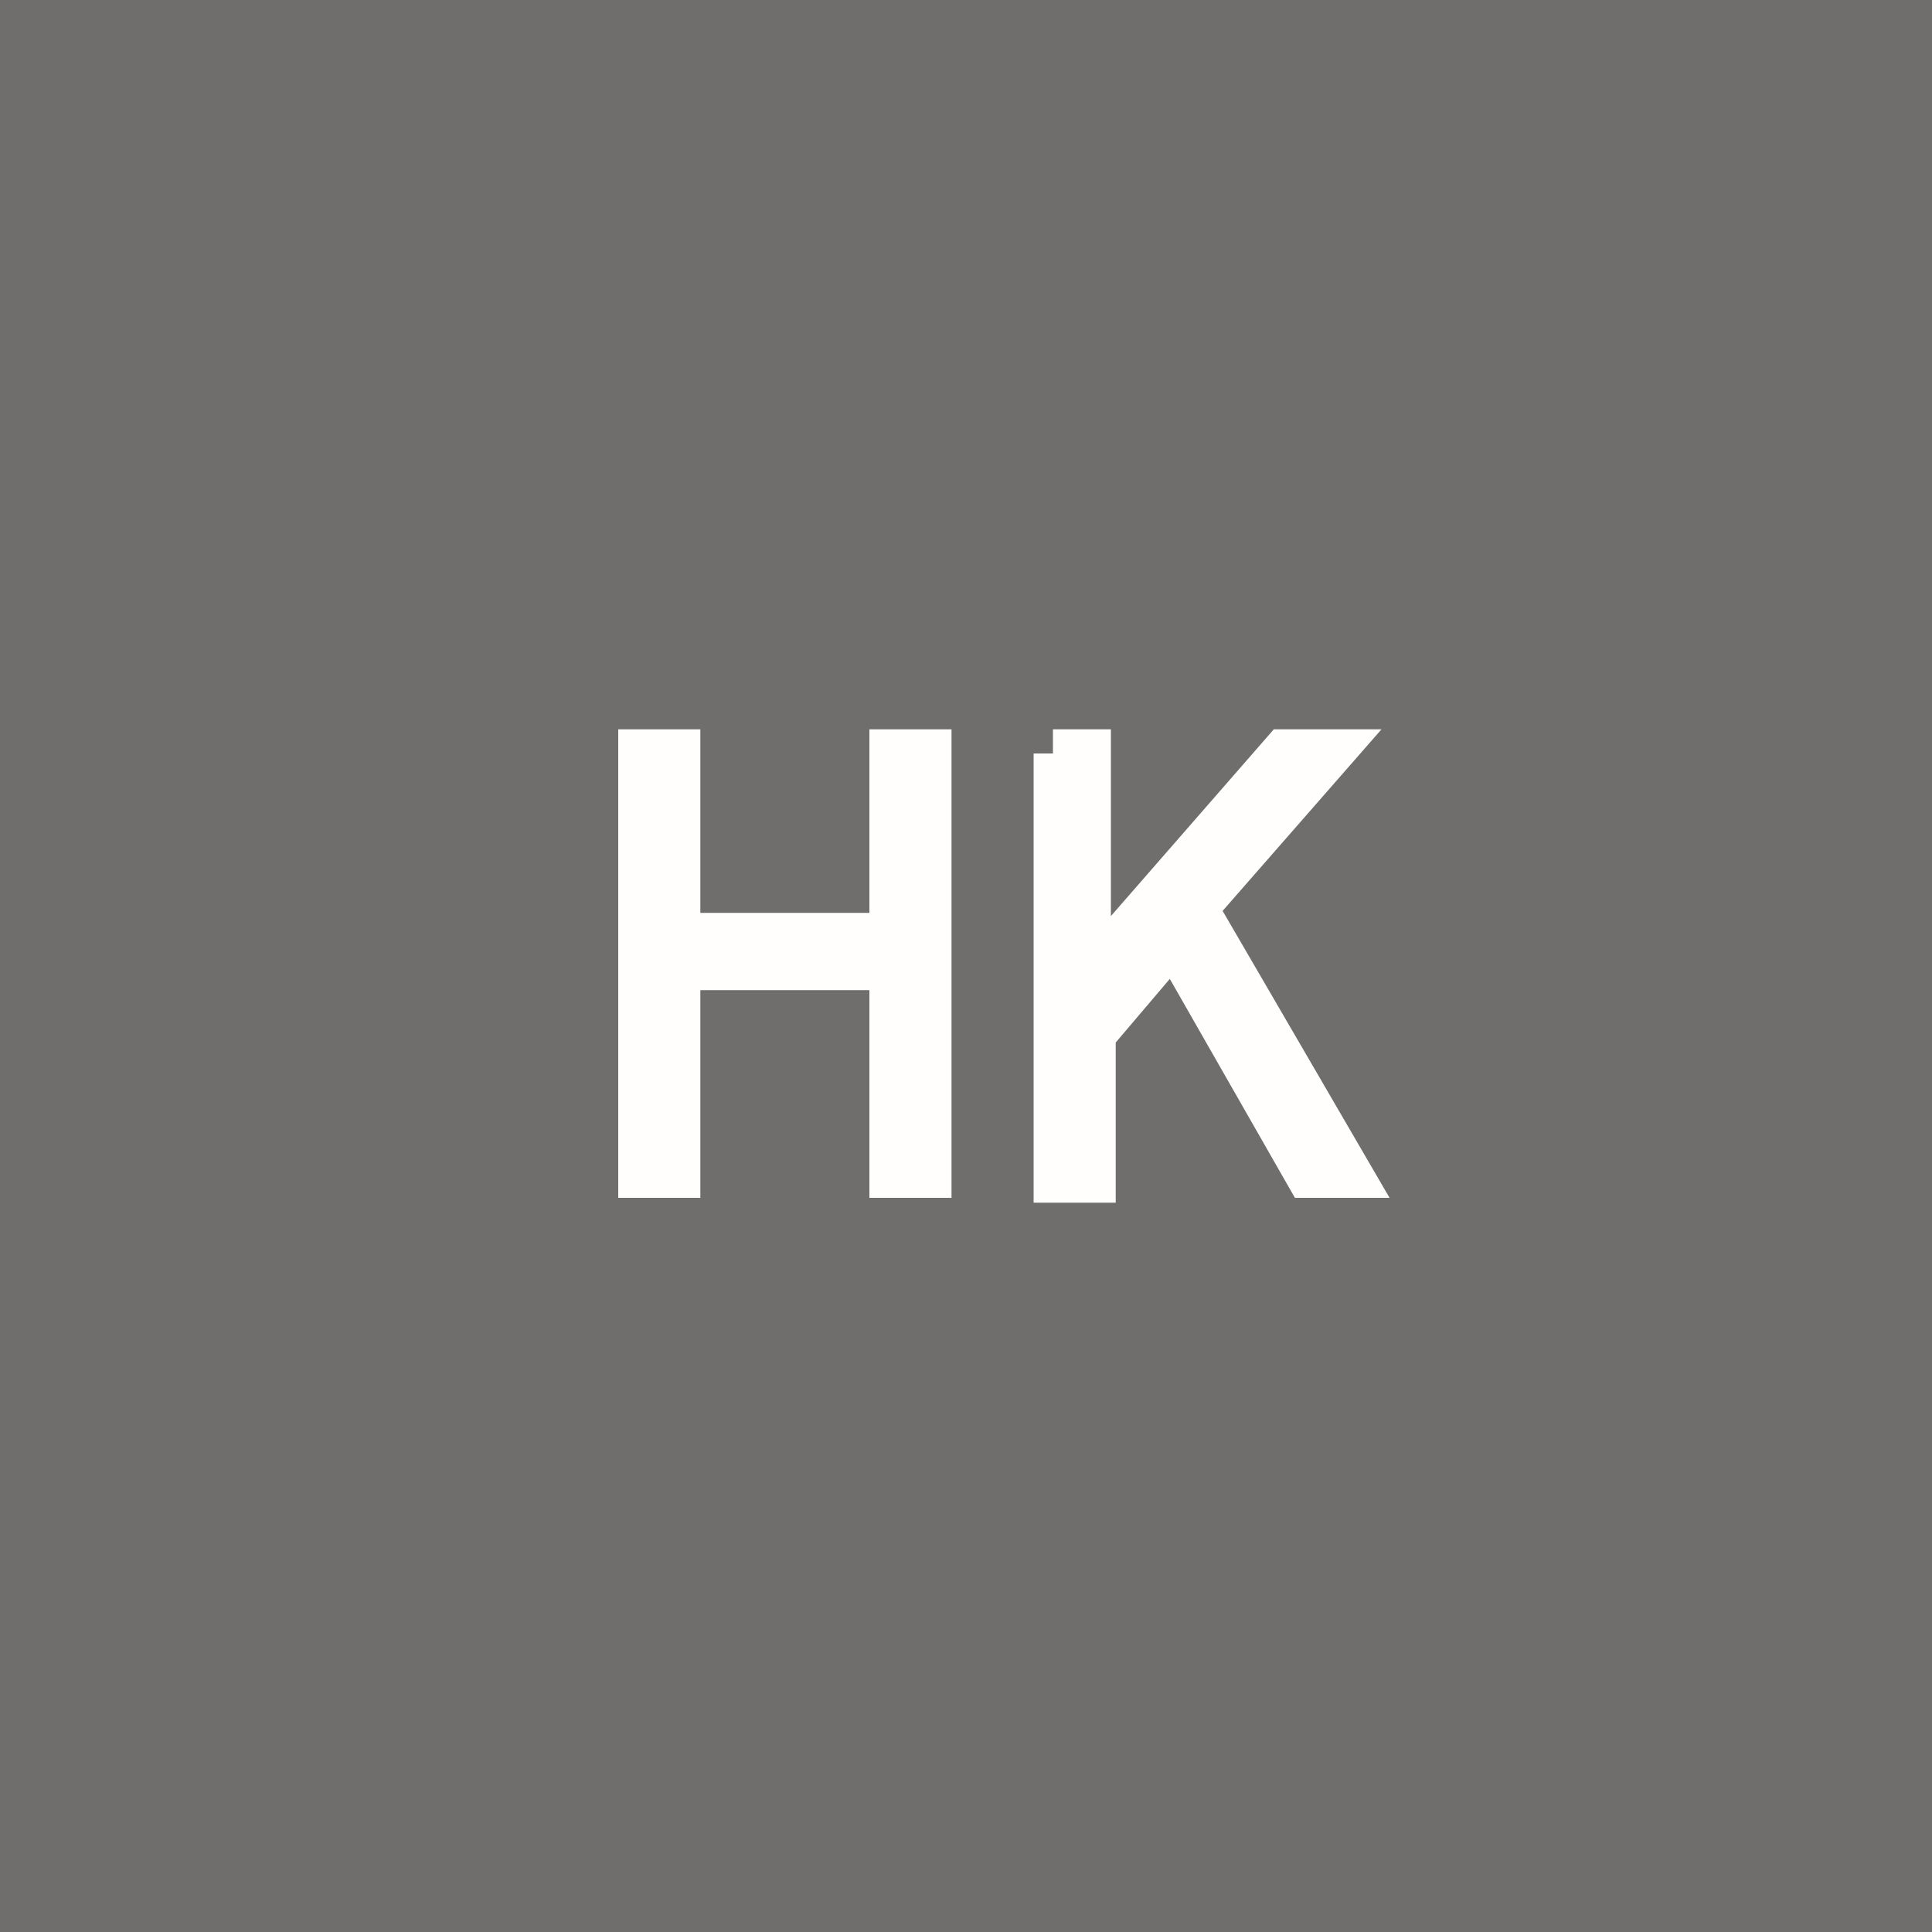 <?xml version="1.0" encoding="utf-8"?>
<!-- Generator: Adobe Illustrator 19.0.0, SVG Export Plug-In . SVG Version: 6.00 Build 0)  -->
<svg version="1.1" id="Layer_1" xmlns="http://www.w3.org/2000/svg" xmlns:xlink="http://www.w3.org/1999/xlink" x="0px" y="0px"
	 viewBox="3 0 40 40" style="enable-background:new 3 0 40 40;" xml:space="preserve">
<style type="text/css">
	.st0{fill:#6F6E6D;}
	.st1{fill:#FFFFFF;stroke:#FFFEFD;stroke-miterlimit:10;}
</style>
<rect x="3" class="st0" width="40" height="40"/>
<g>
	<path class="st1" d="M16.3,15.6H17v3.8h4.5v-3.8h0.7v8.7h-0.7V20H17v4.3h-0.7V15.6z"/>
	<path class="st1" d="M24.8,15.6h0.7v4.7l0,0l4.1-4.7h0.9l-2.8,3.2l3.2,5.5h-0.8l-2.8-4.9l-1.7,2v3h-0.7v-8.8H24.8z"/>
</g>
</svg>
